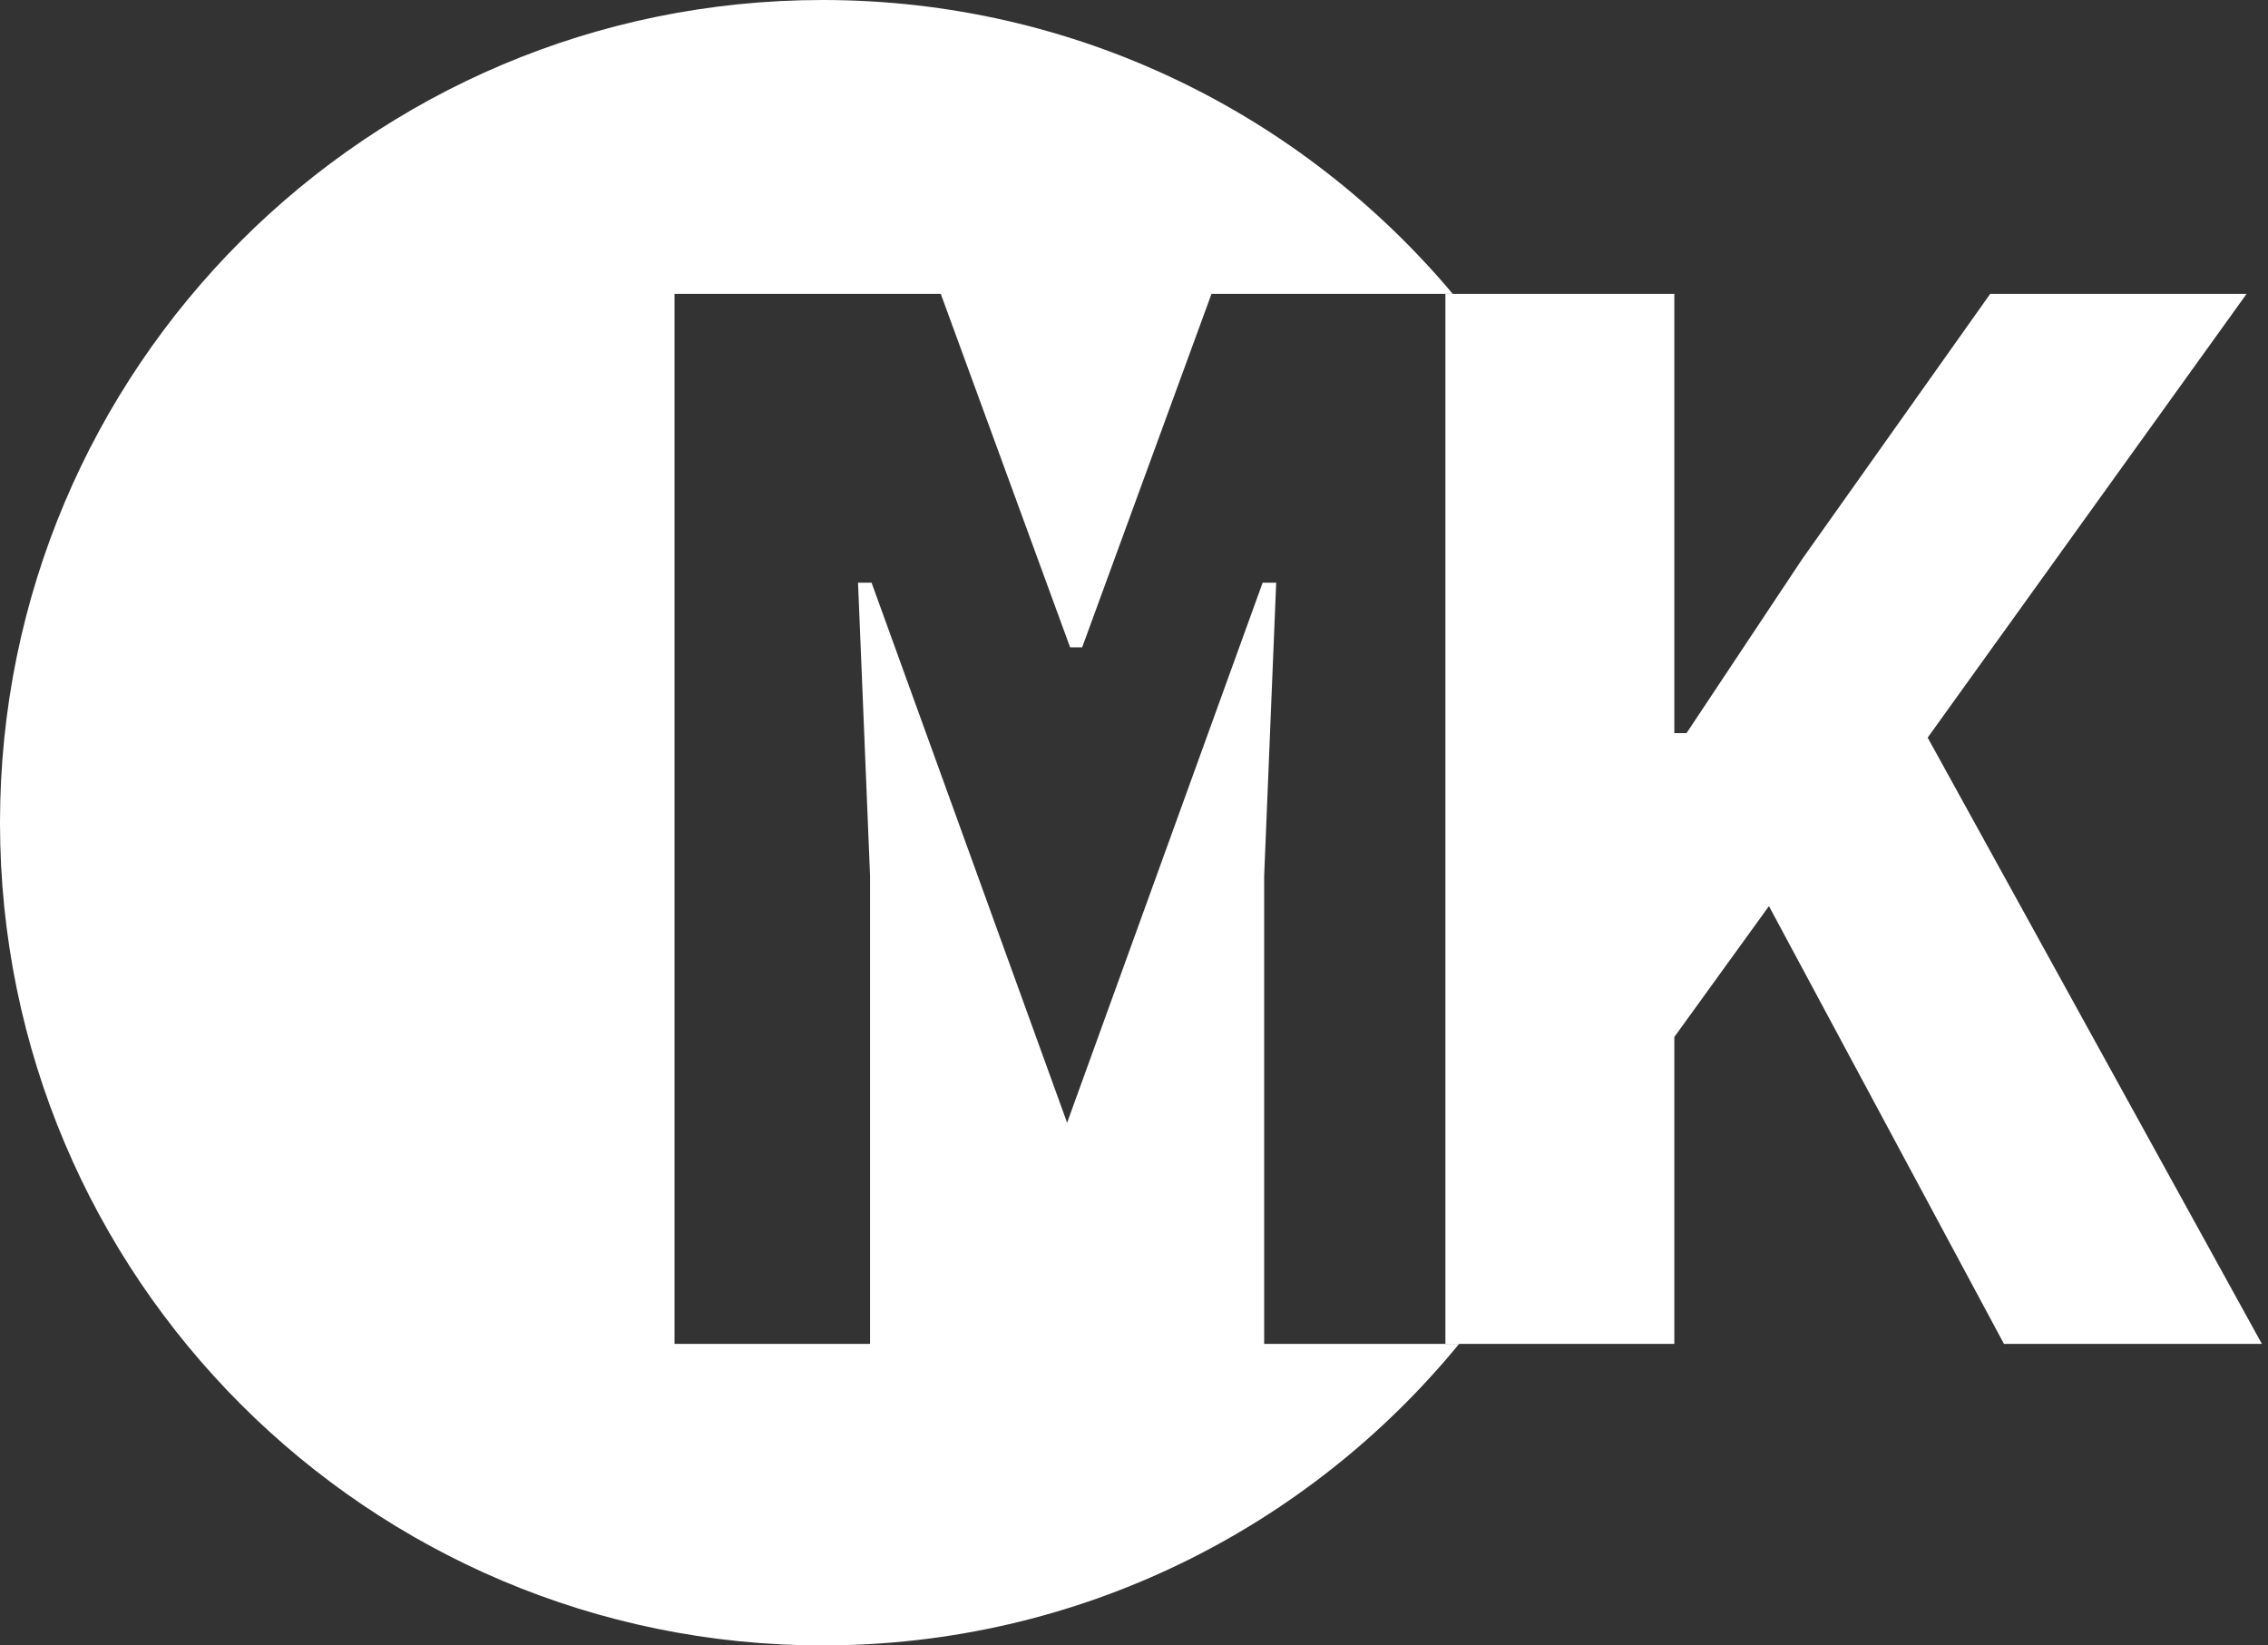 <svg width="193" height="140" viewBox="0 0 193 140" fill="none" xmlns="http://www.w3.org/2000/svg">
<rect x="0" y="0" width="193" height="140" fill="#333333" stroke="none"/>
<path d="M150.532 77.096L142.48 88.232V114.344H123V25H142.48V62.376H143.519L153.389 47.528L169.363 25H191.181L164.039 62.76L192.48 114.344H170.532L150.532 77.096Z" fill="white"/>
<path fill-rule="evenodd" clip-rule="evenodd" d="M124.216 114.282C134.082 102.218 140 86.8 140 70C140 53.2 134.082 37.782 124.216 25.718V114.282ZM124.166 114.344C111.328 130.006 91.831 140 70 140C31.34 140 0 108.66 0 70C0 31.34 31.34 0 70 0C91.525 0 110.78 9.715 123.621 25H103.096L92.088 55.08H91.064L80.056 25H57.4V114.344H74.04V74.536L73.016 49.576H74.168L90.808 95.528L107.448 49.576H108.6L107.576 74.536V114.344H124.166Z" fill="white"/>
</svg>
